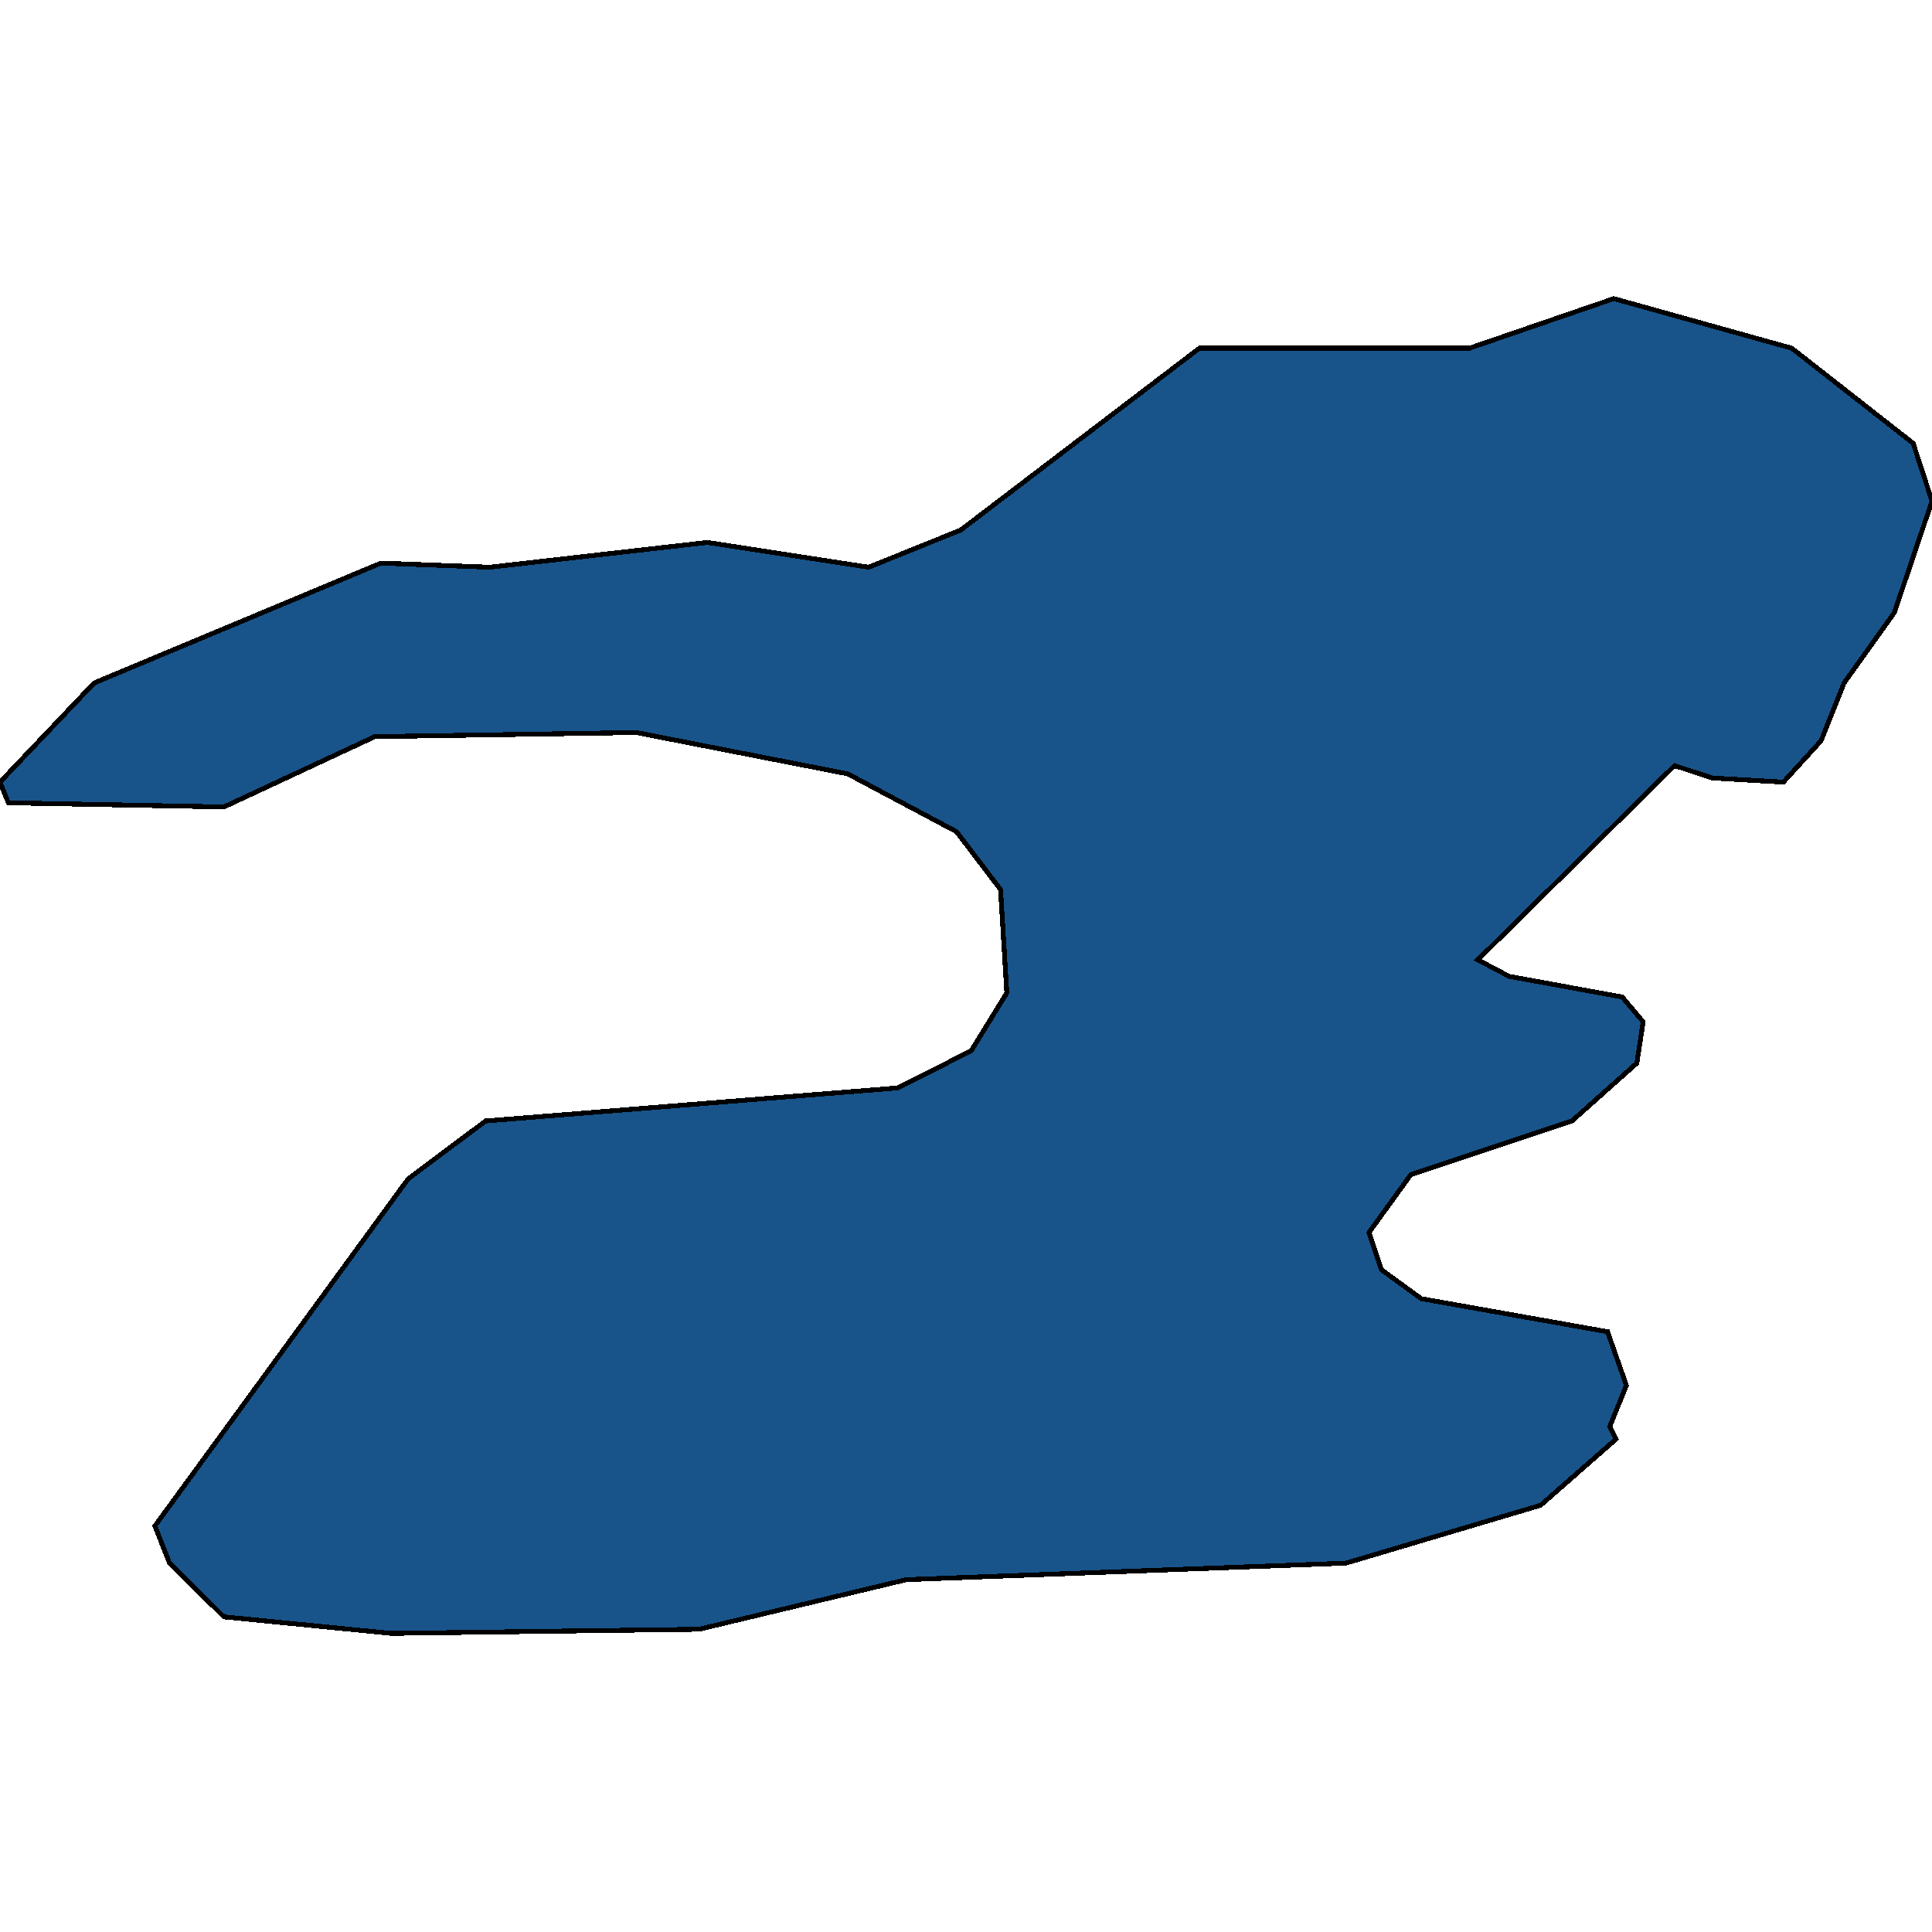 <svg xmlns="http://www.w3.org/2000/svg" width="400" height="400"><path style="stroke: black; fill: #18548a; shape-rendering: crispEdges; stroke-width: 1px;" d="M0,161.93L19.502,141.396L78.873,116.584L101.408,117.44L146.479,112.306L179.848,117.44L198.917,109.739L248.321,72.093L304.225,72.093L334.128,61.826L370.964,72.093L396.1,91.772L400,103.75L392.199,126.851L381.798,141.396L377.031,153.374L369.231,161.93L354.496,161.075L346.696,158.508L305.959,198.72L312.459,202.142L335.861,206.42L340.195,211.553L338.895,220.109L325.46,232.087L292.091,243.209L283.424,255.187L286.024,262.887L294.258,268.876L332.828,275.72L336.728,286.842L333.261,295.398L334.561,297.964L318.96,311.653L278.657,323.63L187.649,327.053L144.745,337.319L81.04,338.174L46.371,334.752L35.103,323.63L32.069,315.931L84.507,244.065L100.542,232.087L185.915,225.242L201.083,217.542L208.451,205.565L207.151,184.175L198.05,172.197L175.515,160.219L131.744,151.663L77.573,152.519L46.371,167.064L1.733,166.208Z"></path></svg>